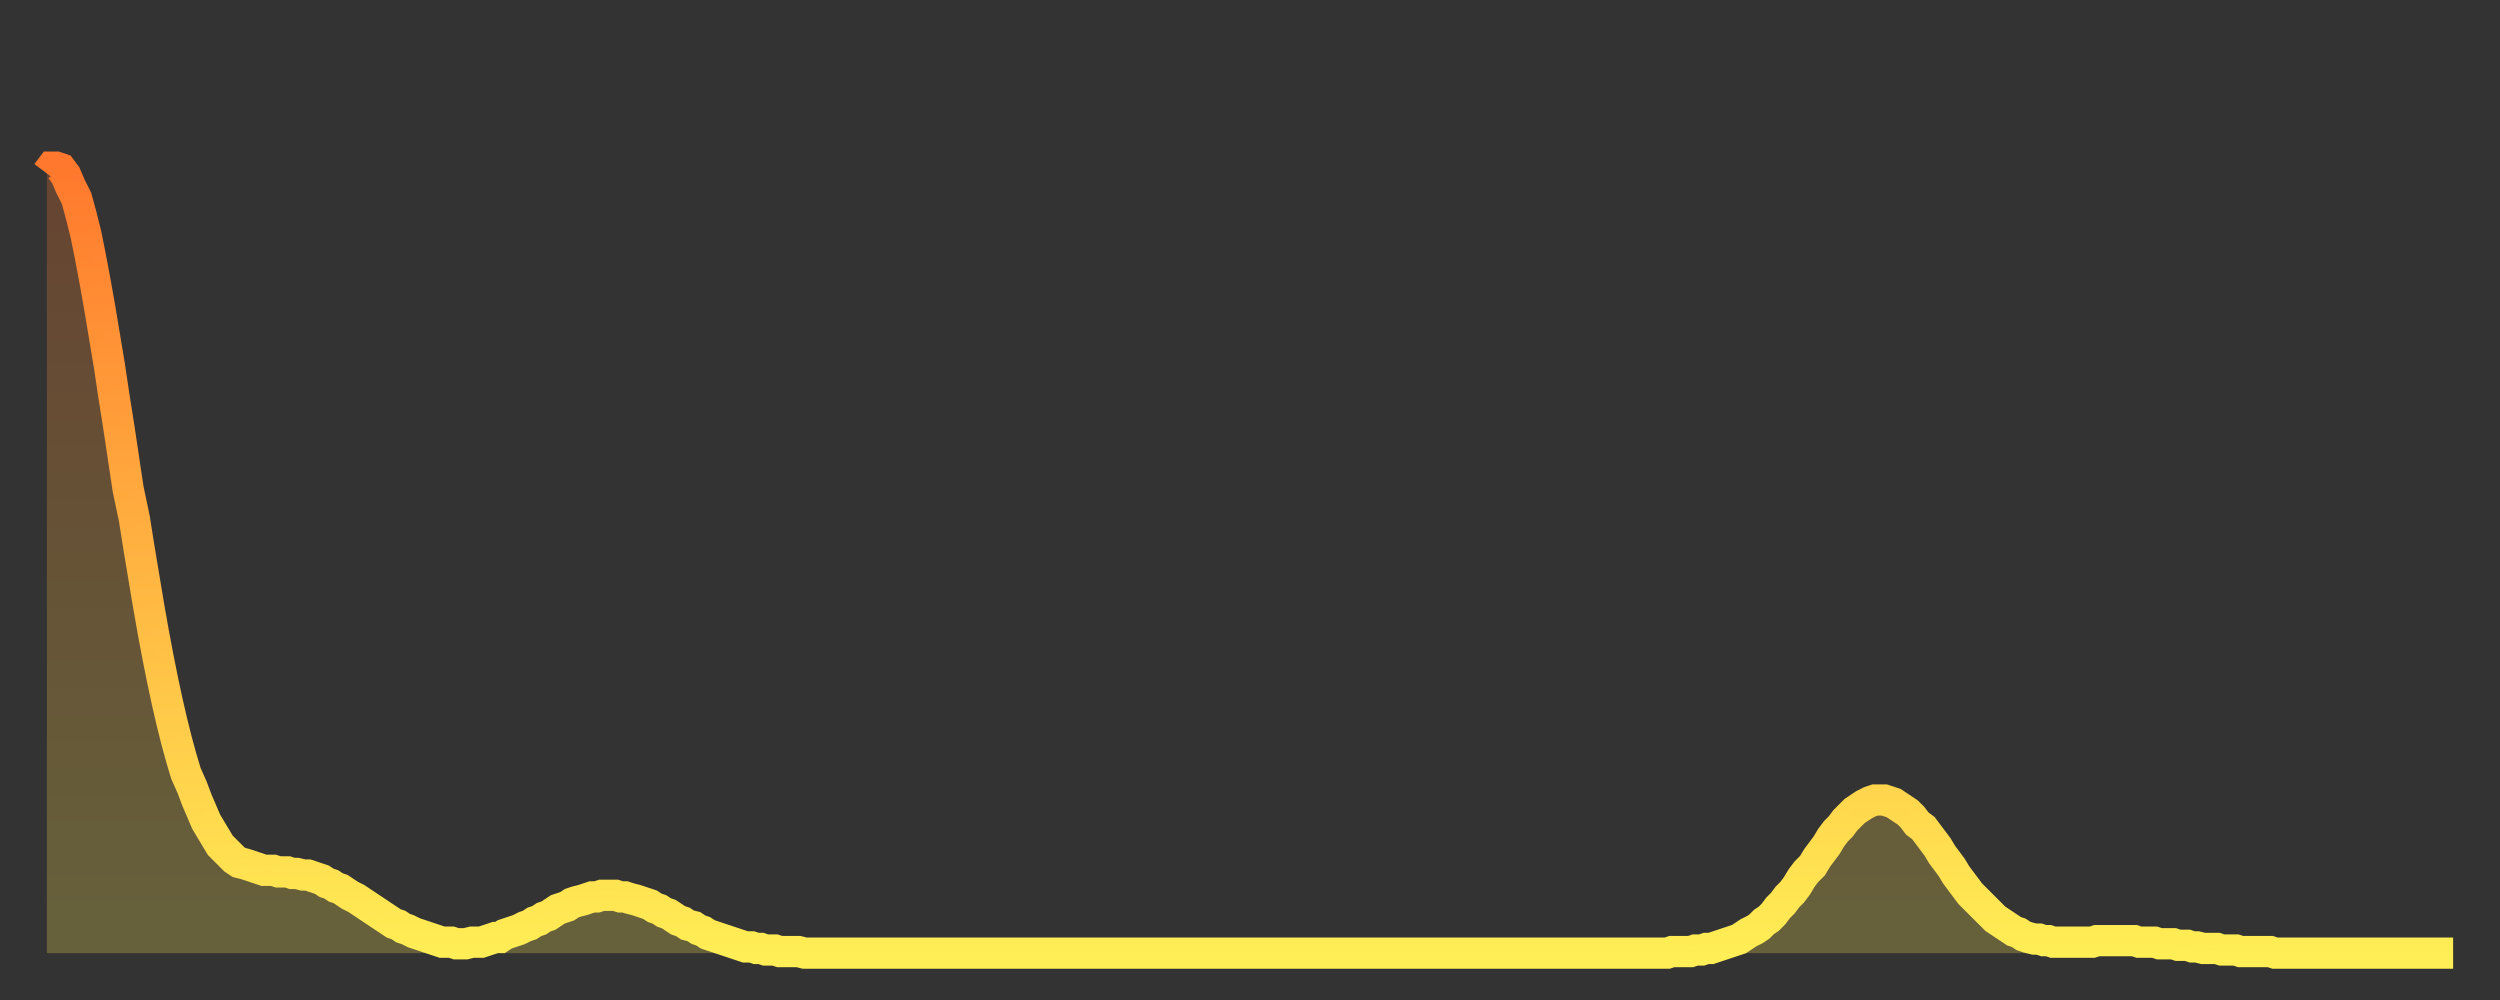 <?xml version="1.0" encoding="utf-8" ?>
<svg baseProfile="full" height="64" version="1.1" width="160" xmlns="http://www.w3.org/2000/svg" xmlns:ev="http://www.w3.org/2001/xml-events" xmlns:xlink="http://www.w3.org/1999/xlink"><rect width="100%" height="100%" fill="#333333" stroke="none"/><defs><linearGradient id="id21726" x1="0" x2="0" y1="0" y2="1"><stop offset="0%" stop-color="#ff782d" /><stop offset="50%" stop-color="#ffb341" /><stop offset="100%" stop-color="#ffee55" /></linearGradient></defs><g transform="translate(3,3)"><g><path d="M 0.0 8.1 0.3 7.7 0.6 7.7 0.9 7.8 1.2 8.2 1.5 8.9 1.9 9.7 2.2 10.8 2.5 12.0 2.8 13.5 3.1 15.1 3.4 16.8 3.7 18.6 4.0 20.4 4.3 22.4 4.6 24.3 4.9 26.3 5.2 28.3 5.6 30.2 5.9 32.1 6.2 33.9 6.5 35.7 6.8 37.4 7.1 39.0 7.4 40.5 7.7 41.9 8.0 43.2 8.3 44.4 8.6 45.5 8.9 46.5 9.3 47.4 9.6 48.2 9.9 48.9 10.2 49.6 10.5 50.1 10.8 50.6 11.1 51.1 11.4 51.4 11.7 51.7 12.0 52.0 12.3 52.2 12.7 52.3 13.0 52.4 13.3 52.5 13.6 52.6 13.9 52.7 14.2 52.7 14.5 52.7 14.8 52.8 15.1 52.8 15.4 52.8 15.7 52.9 16.0 52.9 16.4 53.0 16.7 53.0 17.0 53.1 17.3 53.2 17.6 53.3 17.9 53.5 18.2 53.6 18.5 53.8 18.8 53.9 19.1 54.1 19.4 54.3 19.8 54.5 20.1 54.7 20.4 54.9 20.7 55.1 21.0 55.3 21.3 55.5 21.6 55.7 21.9 55.9 22.2 56.1 22.5 56.2 22.8 56.4 23.1 56.5 23.5 56.7 23.8 56.8 24.1 56.9 24.4 57.0 24.7 57.1 25.0 57.2 25.3 57.3 25.6 57.3 25.9 57.3 26.2 57.4 26.5 57.4 26.8 57.4 27.2 57.3 27.5 57.3 27.8 57.3 28.1 57.2 28.4 57.1 28.7 57.0 29.0 57.0 29.3 56.8 29.6 56.7 29.9 56.6 30.2 56.5 30.6 56.3 30.9 56.2 31.2 56.0 31.5 55.9 31.8 55.7 32.1 55.6 32.4 55.4 32.7 55.2 33.0 55.1 33.3 55.0 33.6 54.8 33.9 54.7 34.3 54.6 34.6 54.5 34.9 54.4 35.2 54.4 35.5 54.3 35.8 54.3 36.1 54.3 36.4 54.3 36.7 54.4 37.0 54.4 37.3 54.5 37.7 54.6 38.0 54.7 38.3 54.8 38.6 54.9 38.9 55.1 39.2 55.2 39.5 55.4 39.8 55.5 40.1 55.7 40.4 55.9 40.7 56.0 41.0 56.2 41.4 56.3 41.7 56.5 42.0 56.6 42.3 56.8 42.6 56.9 42.9 57.0 43.2 57.1 43.5 57.2 43.8 57.3 44.1 57.4 44.4 57.5 44.7 57.6 45.1 57.6 45.4 57.7 45.7 57.7 46.0 57.8 46.3 57.8 46.6 57.8 46.9 57.9 47.2 57.9 47.5 57.9 47.8 57.9 48.1 57.9 48.5 58.0 48.8 58.0 49.1 58.0 49.4 58.0 49.7 58.0 50.0 58.0 50.3 58.0 50.6 58.0 50.9 58.0 51.2 58.0 51.5 58.0 51.8 58.0 52.2 58.0 52.5 58.0 52.8 58.0 53.1 58.0 53.4 58.0 53.7 58.0 54.0 58.0 54.3 58.0 54.6 58.0 54.9 58.0 55.2 58.0 55.6 58.0 55.9 58.0 56.2 58.0 56.5 58.0 56.8 58.0 57.1 58.0 57.4 58.0 57.7 58.0 58.0 58.0 58.3 58.0 58.6 58.0 58.9 58.0 59.3 58.0 59.6 58.0 59.9 58.0 60.2 58.0 60.5 58.0 60.8 58.0 61.1 58.0 61.4 58.0 61.7 58.0 62.0 58.0 62.3 58.0 62.6 58.0 63.0 58.0 63.3 58.0 63.6 58.0 63.9 58.0 64.2 58.0 64.5 58.0 64.8 58.0 65.1 58.0 65.4 58.0 65.7 58.0 66.0 58.0 66.4 58.0 66.7 58.0 67.0 58.0 67.3 58.0 67.6 58.0 67.9 58.0 68.2 58.0 68.5 58.0 68.8 58.0 69.1 58.0 69.4 58.0 69.7 58.0 70.1 58.0 70.4 58.0 70.7 58.0 71.0 58.0 71.3 58.0 71.6 58.0 71.9 58.0 72.2 58.0 72.5 58.0 72.8 58.0 73.1 58.0 73.5 58.0 73.8 58.0 74.1 58.0 74.4 58.0 74.7 58.0 75.0 58.0 75.3 58.0 75.6 58.0 75.9 58.0 76.2 58.0 76.5 58.0 76.8 58.0 77.2 58.0 77.5 58.0 77.8 58.0 78.1 58.0 78.4 58.0 78.7 58.0 79.0 58.0 79.3 58.0 79.6 58.0 79.9 58.0 80.2 58.0 80.5 58.0 80.9 58.0 81.2 58.0 81.5 58.0 81.8 58.0 82.1 58.0 82.4 58.0 82.7 58.0 83.0 58.0 83.3 58.0 83.6 58.0 83.9 58.0 84.3 58.0 84.6 58.0 84.9 58.0 85.2 58.0 85.5 58.0 85.8 58.0 86.1 58.0 86.4 58.0 86.7 58.0 87.0 58.0 87.3 58.0 87.6 58.0 88.0 58.0 88.3 58.0 88.6 58.0 88.9 58.0 89.2 58.0 89.5 58.0 89.8 58.0 90.1 58.0 90.4 58.0 90.7 58.0 91.0 58.0 91.4 58.0 91.7 58.0 92.0 58.0 92.3 58.0 92.6 58.0 92.9 58.0 93.2 58.0 93.5 58.0 93.8 58.0 94.1 58.0 94.4 58.0 94.7 58.0 95.1 58.0 95.4 58.0 95.7 58.0 96.0 58.0 96.3 58.0 96.6 58.0 96.9 58.0 97.2 58.0 97.5 58.0 97.8 58.0 98.1 58.0 98.4 58.0 98.8 58.0 99.1 58.0 99.4 58.0 99.7 58.0 100.0 58.0 100.3 58.0 100.6 58.0 100.9 58.0 101.2 58.0 101.5 58.0 101.8 58.0 102.2 58.0 102.5 58.0 102.8 58.0 103.1 58.0 103.4 58.0 103.7 58.0 104.0 57.9 104.3 57.9 104.6 57.9 104.9 57.9 105.2 57.9 105.5 57.8 105.9 57.8 106.2 57.7 106.5 57.7 106.8 57.6 107.1 57.5 107.4 57.4 107.7 57.3 108.0 57.2 108.3 57.1 108.6 56.9 108.9 56.7 109.3 56.5 109.6 56.3 109.9 56.0 110.2 55.8 110.5 55.5 110.8 55.1 111.1 54.8 111.4 54.4 111.7 54.1 112.0 53.7 112.3 53.2 112.6 52.8 113.0 52.4 113.3 51.9 113.6 51.5 113.9 51.1 114.2 50.6 114.5 50.2 114.8 49.9 115.1 49.5 115.4 49.2 115.7 48.9 116.0 48.7 116.3 48.5 116.7 48.3 117.0 48.2 117.3 48.2 117.6 48.2 117.9 48.3 118.2 48.4 118.5 48.6 118.8 48.8 119.1 49.0 119.4 49.3 119.7 49.7 120.1 50.0 120.4 50.4 120.7 50.8 121.0 51.2 121.3 51.7 121.6 52.1 121.9 52.5 122.2 53.0 122.5 53.4 122.8 53.8 123.1 54.2 123.4 54.5 123.8 54.9 124.1 55.2 124.4 55.5 124.7 55.8 125.0 56.0 125.3 56.2 125.6 56.4 125.9 56.6 126.2 56.7 126.5 56.9 126.8 57.0 127.2 57.1 127.5 57.1 127.8 57.2 128.1 57.2 128.4 57.3 128.7 57.3 129.0 57.3 129.3 57.3 129.6 57.3 129.9 57.3 130.2 57.3 130.5 57.3 130.9 57.3 131.2 57.2 131.5 57.2 131.8 57.2 132.1 57.2 132.4 57.2 132.7 57.2 133.0 57.2 133.3 57.2 133.6 57.2 133.9 57.3 134.2 57.3 134.6 57.3 134.9 57.3 135.2 57.4 135.5 57.4 135.8 57.4 136.1 57.4 136.4 57.5 136.7 57.5 137.0 57.5 137.3 57.6 137.6 57.6 138.0 57.7 138.3 57.7 138.6 57.7 138.9 57.7 139.2 57.8 139.5 57.8 139.8 57.8 140.1 57.8 140.4 57.9 140.7 57.9 141.0 57.9 141.3 57.9 141.7 57.9 142.0 57.9 142.3 57.9 142.6 58.0 142.9 58.0 143.2 58.0 143.5 58.0 143.8 58.0 144.1 58.0 144.4 58.0 144.7 58.0 145.1 58.0 145.4 58.0 145.7 58.0 146.0 58.0 146.3 58.0 146.6 58.0 146.9 58.0 147.2 58.0 147.5 58.0 147.8 58.0 148.1 58.0 148.4 58.0 148.8 58.0 149.1 58.0 149.4 58.0 149.7 58.0 150.0 58.0 150.3 58.0 150.6 58.0 150.9 58.0 151.2 58.0 151.5 58.0 151.8 58.0 152.1 58.0 152.5 58.0 152.8 58.0 153.1 58.0 153.4 58.0 153.7 58.0 154.0 58.0" fill="none" id="graph-curve" opacity="1" stroke="url(#id21726)" stroke-width="2" /><path d="M 0 58 L 0.0 8.1 0.3 7.7 0.6 7.7 0.9 7.8 1.2 8.2 1.5 8.9 1.9 9.7 2.2 10.8 2.5 12.0 2.8 13.5 3.1 15.1 3.4 16.8 3.7 18.6 4.0 20.4 4.3 22.4 4.6 24.3 4.9 26.3 5.2 28.3 5.6 30.2 5.9 32.1 6.2 33.9 6.5 35.7 6.8 37.4 7.1 39.0 7.4 40.5 7.7 41.9 8.0 43.2 8.3 44.4 8.6 45.5 8.9 46.5 9.3 47.4 9.6 48.2 9.9 48.9 10.2 49.6 10.5 50.1 10.8 50.6 11.1 51.1 11.4 51.4 11.7 51.7 12.0 52.0 12.3 52.2 12.7 52.3 13.0 52.4 13.3 52.5 13.6 52.6 13.9 52.7 14.2 52.7 14.5 52.7 14.8 52.8 15.1 52.8 15.4 52.8 15.7 52.9 16.0 52.9 16.4 53.0 16.7 53.0 17.0 53.1 17.3 53.2 17.6 53.3 17.9 53.5 18.2 53.6 18.5 53.8 18.8 53.9 19.1 54.1 19.4 54.3 19.8 54.5 20.1 54.7 20.4 54.9 20.7 55.1 21.0 55.3 21.3 55.5 21.6 55.7 21.9 55.9 22.2 56.1 22.5 56.2 22.8 56.4 23.1 56.5 23.5 56.7 23.8 56.8 24.1 56.9 24.4 57.0 24.7 57.1 25.0 57.2 25.3 57.3 25.6 57.3 25.9 57.3 26.2 57.4 26.5 57.4 26.8 57.4 27.2 57.3 27.5 57.3 27.8 57.3 28.1 57.2 28.4 57.1 28.7 57.0 29.0 57.0 29.3 56.8 29.6 56.7 29.9 56.6 30.2 56.5 30.6 56.3 30.9 56.2 31.2 56.0 31.5 55.9 31.8 55.7 32.1 55.6 32.4 55.4 32.7 55.2 33.0 55.1 33.3 55.0 33.6 54.8 33.9 54.7 34.3 54.6 34.6 54.5 34.9 54.4 35.2 54.4 35.5 54.3 35.8 54.3 36.1 54.3 36.4 54.3 36.7 54.4 37.0 54.4 37.3 54.5 37.7 54.6 38.0 54.7 38.3 54.8 38.6 54.9 38.9 55.1 39.2 55.2 39.5 55.4 39.8 55.5 40.1 55.7 40.4 55.9 40.7 56.0 41.0 56.2 41.4 56.3 41.7 56.5 42.0 56.6 42.3 56.8 42.6 56.9 42.9 57.0 43.2 57.1 43.5 57.2 43.8 57.3 44.1 57.4 44.4 57.5 44.7 57.6 45.1 57.6 45.4 57.7 45.7 57.7 46.0 57.8 46.3 57.8 46.6 57.8 46.9 57.9 47.2 57.9 47.5 57.9 47.8 57.9 48.1 57.9 48.5 58.0 48.8 58.0 49.1 58.0 49.4 58.0 49.7 58.0 50.0 58.0 50.3 58.0 50.6 58.0 50.9 58.0 51.2 58.0 51.5 58.0 51.8 58.0 52.2 58.0 52.5 58.0 52.8 58.0 53.1 58.0 53.4 58.0 53.7 58.0 54.0 58.0 54.3 58.0 54.6 58.0 54.9 58.0 55.2 58.0 55.6 58.0 55.9 58.0 56.2 58.0 56.5 58.0 56.8 58.0 57.1 58.0 57.4 58.0 57.7 58.0 58.0 58.0 58.3 58.0 58.6 58.0 58.9 58.0 59.3 58.0 59.6 58.0 59.9 58.0 60.2 58.0 60.5 58.0 60.8 58.0 61.1 58.0 61.4 58.0 61.7 58.0 62.0 58.0 62.3 58.0 62.6 58.0 63.0 58.0 63.3 58.0 63.6 58.0 63.9 58.0 64.2 58.0 64.5 58.0 64.8 58.0 65.1 58.0 65.4 58.0 65.7 58.0 66.0 58.0 66.4 58.0 66.7 58.0 67.0 58.0 67.3 58.0 67.6 58.0 67.9 58.0 68.2 58.0 68.5 58.0 68.8 58.0 69.1 58.0 69.4 58.0 69.7 58.0 70.1 58.0 70.4 58.0 70.7 58.0 71.0 58.0 71.3 58.0 71.6 58.0 71.9 58.0 72.2 58.0 72.5 58.0 72.8 58.0 73.1 58.0 73.5 58.0 73.8 58.0 74.1 58.0 74.4 58.0 74.7 58.0 75.0 58.0 75.3 58.0 75.6 58.0 75.9 58.0 76.2 58.0 76.5 58.0 76.8 58.0 77.2 58.0 77.5 58.0 77.8 58.0 78.1 58.0 78.4 58.0 78.7 58.0 79.0 58.0 79.3 58.0 79.6 58.0 79.9 58.0 80.2 58.0 80.5 58.0 80.9 58.0 81.2 58.0 81.5 58.0 81.8 58.0 82.1 58.0 82.4 58.0 82.7 58.0 83.0 58.0 83.3 58.0 83.6 58.0 83.9 58.0 84.3 58.0 84.6 58.0 84.9 58.0 85.2 58.0 85.5 58.0 85.8 58.0 86.1 58.0 86.4 58.0 86.7 58.0 87.0 58.0 87.3 58.0 87.6 58.0 88.0 58.0 88.3 58.0 88.6 58.0 88.9 58.0 89.2 58.0 89.5 58.0 89.8 58.0 90.1 58.0 90.4 58.0 90.7 58.0 91.0 58.0 91.4 58.0 91.7 58.0 92.0 58.0 92.3 58.0 92.6 58.0 92.9 58.0 93.2 58.0 93.5 58.0 93.8 58.0 94.1 58.0 94.4 58.0 94.7 58.0 95.1 58.0 95.4 58.0 95.7 58.0 96.0 58.0 96.3 58.0 96.6 58.0 96.9 58.0 97.2 58.0 97.5 58.0 97.8 58.0 98.1 58.0 98.4 58.0 98.8 58.0 99.1 58.0 99.4 58.0 99.7 58.0 100.0 58.0 100.3 58.0 100.6 58.0 100.9 58.0 101.2 58.0 101.5 58.0 101.8 58.0 102.2 58.0 102.5 58.0 102.8 58.0 103.1 58.0 103.4 58.0 103.7 58.0 104.0 57.9 104.3 57.9 104.6 57.9 104.9 57.9 105.2 57.9 105.5 57.8 105.9 57.8 106.2 57.7 106.5 57.7 106.8 57.6 107.1 57.5 107.4 57.4 107.7 57.3 108.0 57.2 108.3 57.1 108.6 56.9 108.9 56.7 109.3 56.5 109.6 56.3 109.9 56.0 110.2 55.8 110.5 55.5 110.8 55.1 111.1 54.8 111.4 54.4 111.7 54.1 112.0 53.7 112.3 53.2 112.6 52.8 113.0 52.4 113.3 51.9 113.6 51.5 113.9 51.1 114.2 50.6 114.5 50.2 114.8 49.9 115.1 49.5 115.4 49.2 115.7 48.9 116.0 48.7 116.3 48.5 116.7 48.3 117.0 48.2 117.3 48.2 117.6 48.2 117.9 48.3 118.2 48.4 118.5 48.6 118.8 48.8 119.1 49.0 119.4 49.3 119.7 49.7 120.1 50.0 120.4 50.4 120.7 50.8 121.0 51.2 121.3 51.7 121.6 52.1 121.9 52.5 122.2 53.0 122.5 53.4 122.8 53.8 123.1 54.2 123.4 54.5 123.8 54.9 124.1 55.2 124.4 55.5 124.7 55.8 125.0 56.0 125.3 56.2 125.6 56.4 125.9 56.6 126.2 56.7 126.5 56.9 126.8 57.0 127.2 57.1 127.5 57.1 127.8 57.2 128.1 57.2 128.4 57.3 128.7 57.3 129.0 57.3 129.3 57.3 129.6 57.3 129.9 57.3 130.2 57.3 130.5 57.3 130.9 57.3 131.2 57.2 131.5 57.2 131.8 57.2 132.1 57.2 132.4 57.2 132.7 57.2 133.0 57.2 133.3 57.2 133.6 57.2 133.9 57.3 134.2 57.3 134.6 57.3 134.9 57.3 135.2 57.4 135.5 57.4 135.8 57.4 136.1 57.4 136.4 57.5 136.7 57.5 137.0 57.5 137.3 57.6 137.6 57.6 138.0 57.7 138.3 57.7 138.6 57.7 138.9 57.7 139.2 57.8 139.5 57.8 139.8 57.8 140.1 57.8 140.4 57.9 140.7 57.9 141.0 57.9 141.3 57.9 141.7 57.9 142.0 57.9 142.3 57.9 142.6 58.0 142.9 58.0 143.2 58.0 143.5 58.0 143.8 58.0 144.1 58.0 144.4 58.0 144.7 58.0 145.1 58.0 145.4 58.0 145.7 58.0 146.0 58.0 146.3 58.0 146.6 58.0 146.9 58.0 147.2 58.0 147.5 58.0 147.8 58.0 148.1 58.0 148.4 58.0 148.8 58.0 149.1 58.0 149.4 58.0 149.7 58.0 150.0 58.0 150.3 58.0 150.6 58.0 150.9 58.0 151.2 58.0 151.5 58.0 151.8 58.0 152.1 58.0 152.5 58.0 152.8 58.0 153.1 58.0 153.4 58.0 153.7 58.0 154.0 58.0 154 58" fill="url(#id21726)" fill-opacity=".25" id="graph-shadow" /></g></g></svg>